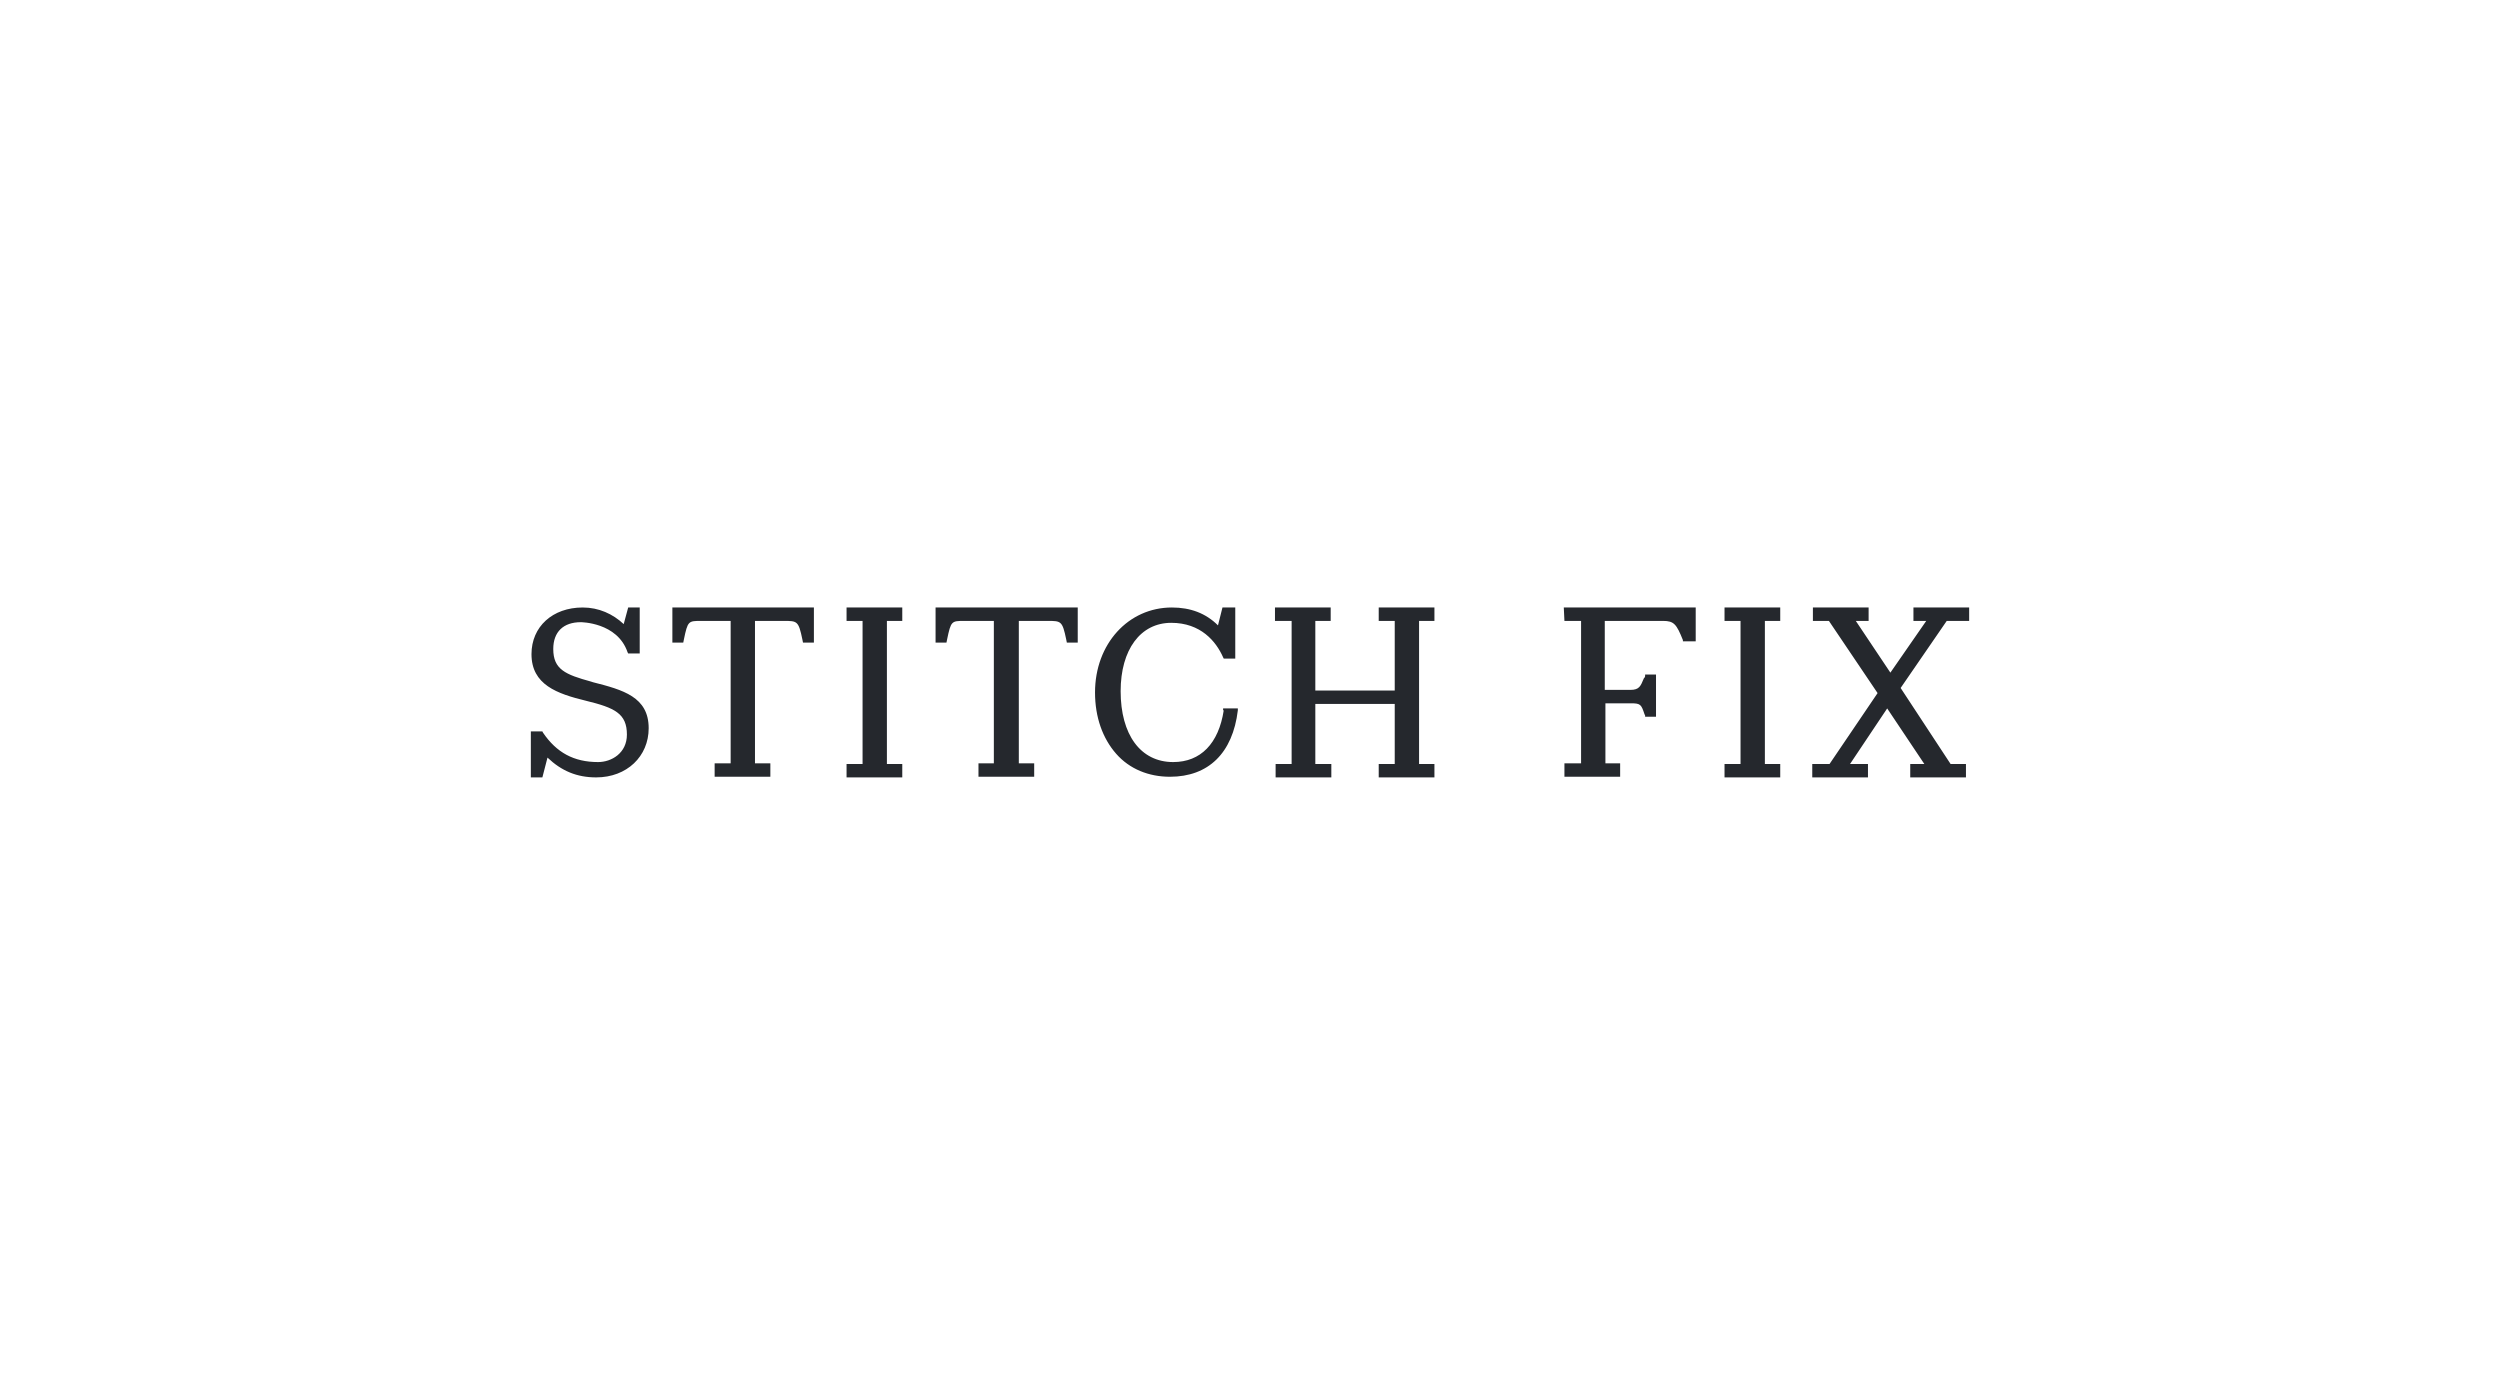 <svg width="417" height="231" viewBox="0 0 417 231" fill="none" xmlns="http://www.w3.org/2000/svg">
<path d="M98.906 113.795L98.586 113.689C94.313 112.517 92.284 111.665 92.284 108.255C92.284 105.379 93.993 103.781 96.877 103.781C96.877 103.781 102.965 103.781 104.674 108.788L104.781 109.001H106.704V101.33H104.781L104.034 104.1C102.218 102.396 99.868 101.33 97.197 101.33C92.177 101.33 88.652 104.527 88.652 109.108C88.652 114.222 92.925 115.713 97.731 116.885C102.538 118.057 104.568 119.016 104.568 122.532C104.568 125.621 102.004 127.113 99.761 127.113C95.702 127.113 92.818 125.515 90.575 122.212L90.468 121.999H88.545V129.67H90.468L91.322 126.367C93.672 128.604 96.236 129.67 99.441 129.67C104.568 129.67 108.199 126.154 108.199 121.466C108.199 116.246 103.927 115.074 98.906 113.795ZM112.152 107.19H113.967L114.074 106.657C114.715 103.568 114.822 103.568 116.958 103.568H121.872V127.326H119.202V129.563H128.495V127.326H125.931V103.568H130.738C132.981 103.568 133.194 103.568 133.835 106.657L133.942 107.19H135.758V101.33H112.152V107.19ZM156.053 107.19H157.869L157.976 106.657C158.617 103.568 158.724 103.568 160.86 103.568H165.774V127.326H163.21V129.563H172.503V127.326H169.939V103.568H174.746C176.989 103.568 177.203 103.568 177.844 106.657L177.95 107.19H179.766V101.33H156.053V107.19ZM141.206 101.33V103.568H143.876V127.432H141.206V129.67H150.499V127.432H147.935V103.568H150.499V101.33H141.206ZM229.97 101.33V103.568H232.641V115.18H219.396V103.568H221.959V101.33H212.666V103.568H215.443V127.432H212.773V129.67H222.066V127.432H219.396V117.418H232.641V127.432H229.97V129.67H239.263V127.432H236.7V103.568H239.263V101.33H229.97ZM287.651 101.33V103.568H290.321V127.432H287.651V129.67H296.944V127.432H294.381V103.568H296.944V101.33H287.651ZM319.162 101.33V103.568H321.298L315.316 112.197L309.548 103.568H311.685V101.33H302.392V103.568H305.062L313.181 115.607L305.169 127.432H302.285V129.67H311.578V127.432H308.587L314.783 118.164L320.978 127.432H318.628V129.67H327.921V127.432H325.357L317.026 114.754L324.716 103.568H328.455V101.33H319.162ZM260.947 103.568H263.724V127.326H260.947V129.563H270.24V127.326H267.784V117.311H272.056C273.658 117.311 273.765 117.524 274.299 119.122L274.406 119.335V119.549H276.222V112.517H274.406V112.73C274.406 112.943 274.299 113.05 274.192 113.156C273.658 114.435 273.445 115.074 271.949 115.074H267.676V103.568H277.397C279.213 103.568 279.64 104.1 280.708 106.764V106.977H282.844V101.33H260.84L260.947 103.568ZM204.12 118.483C203.266 124.023 200.275 127.113 195.682 127.113C190.234 127.113 186.923 122.532 186.923 115.287C186.923 108.362 190.234 103.887 195.362 103.887C200.275 103.887 202.839 106.977 204.014 109.64L204.12 109.853H206.043V101.33H203.907L203.159 104.313C201.13 102.289 198.566 101.33 195.469 101.33C188.205 101.33 182.65 107.403 182.65 115.5C182.65 119.655 183.932 123.171 186.175 125.728C188.419 128.285 191.623 129.563 195.148 129.563C201.557 129.563 205.616 125.621 206.471 118.483V118.164H204.014V118.483H204.12Z" fill="#25282D"/>
</svg>
